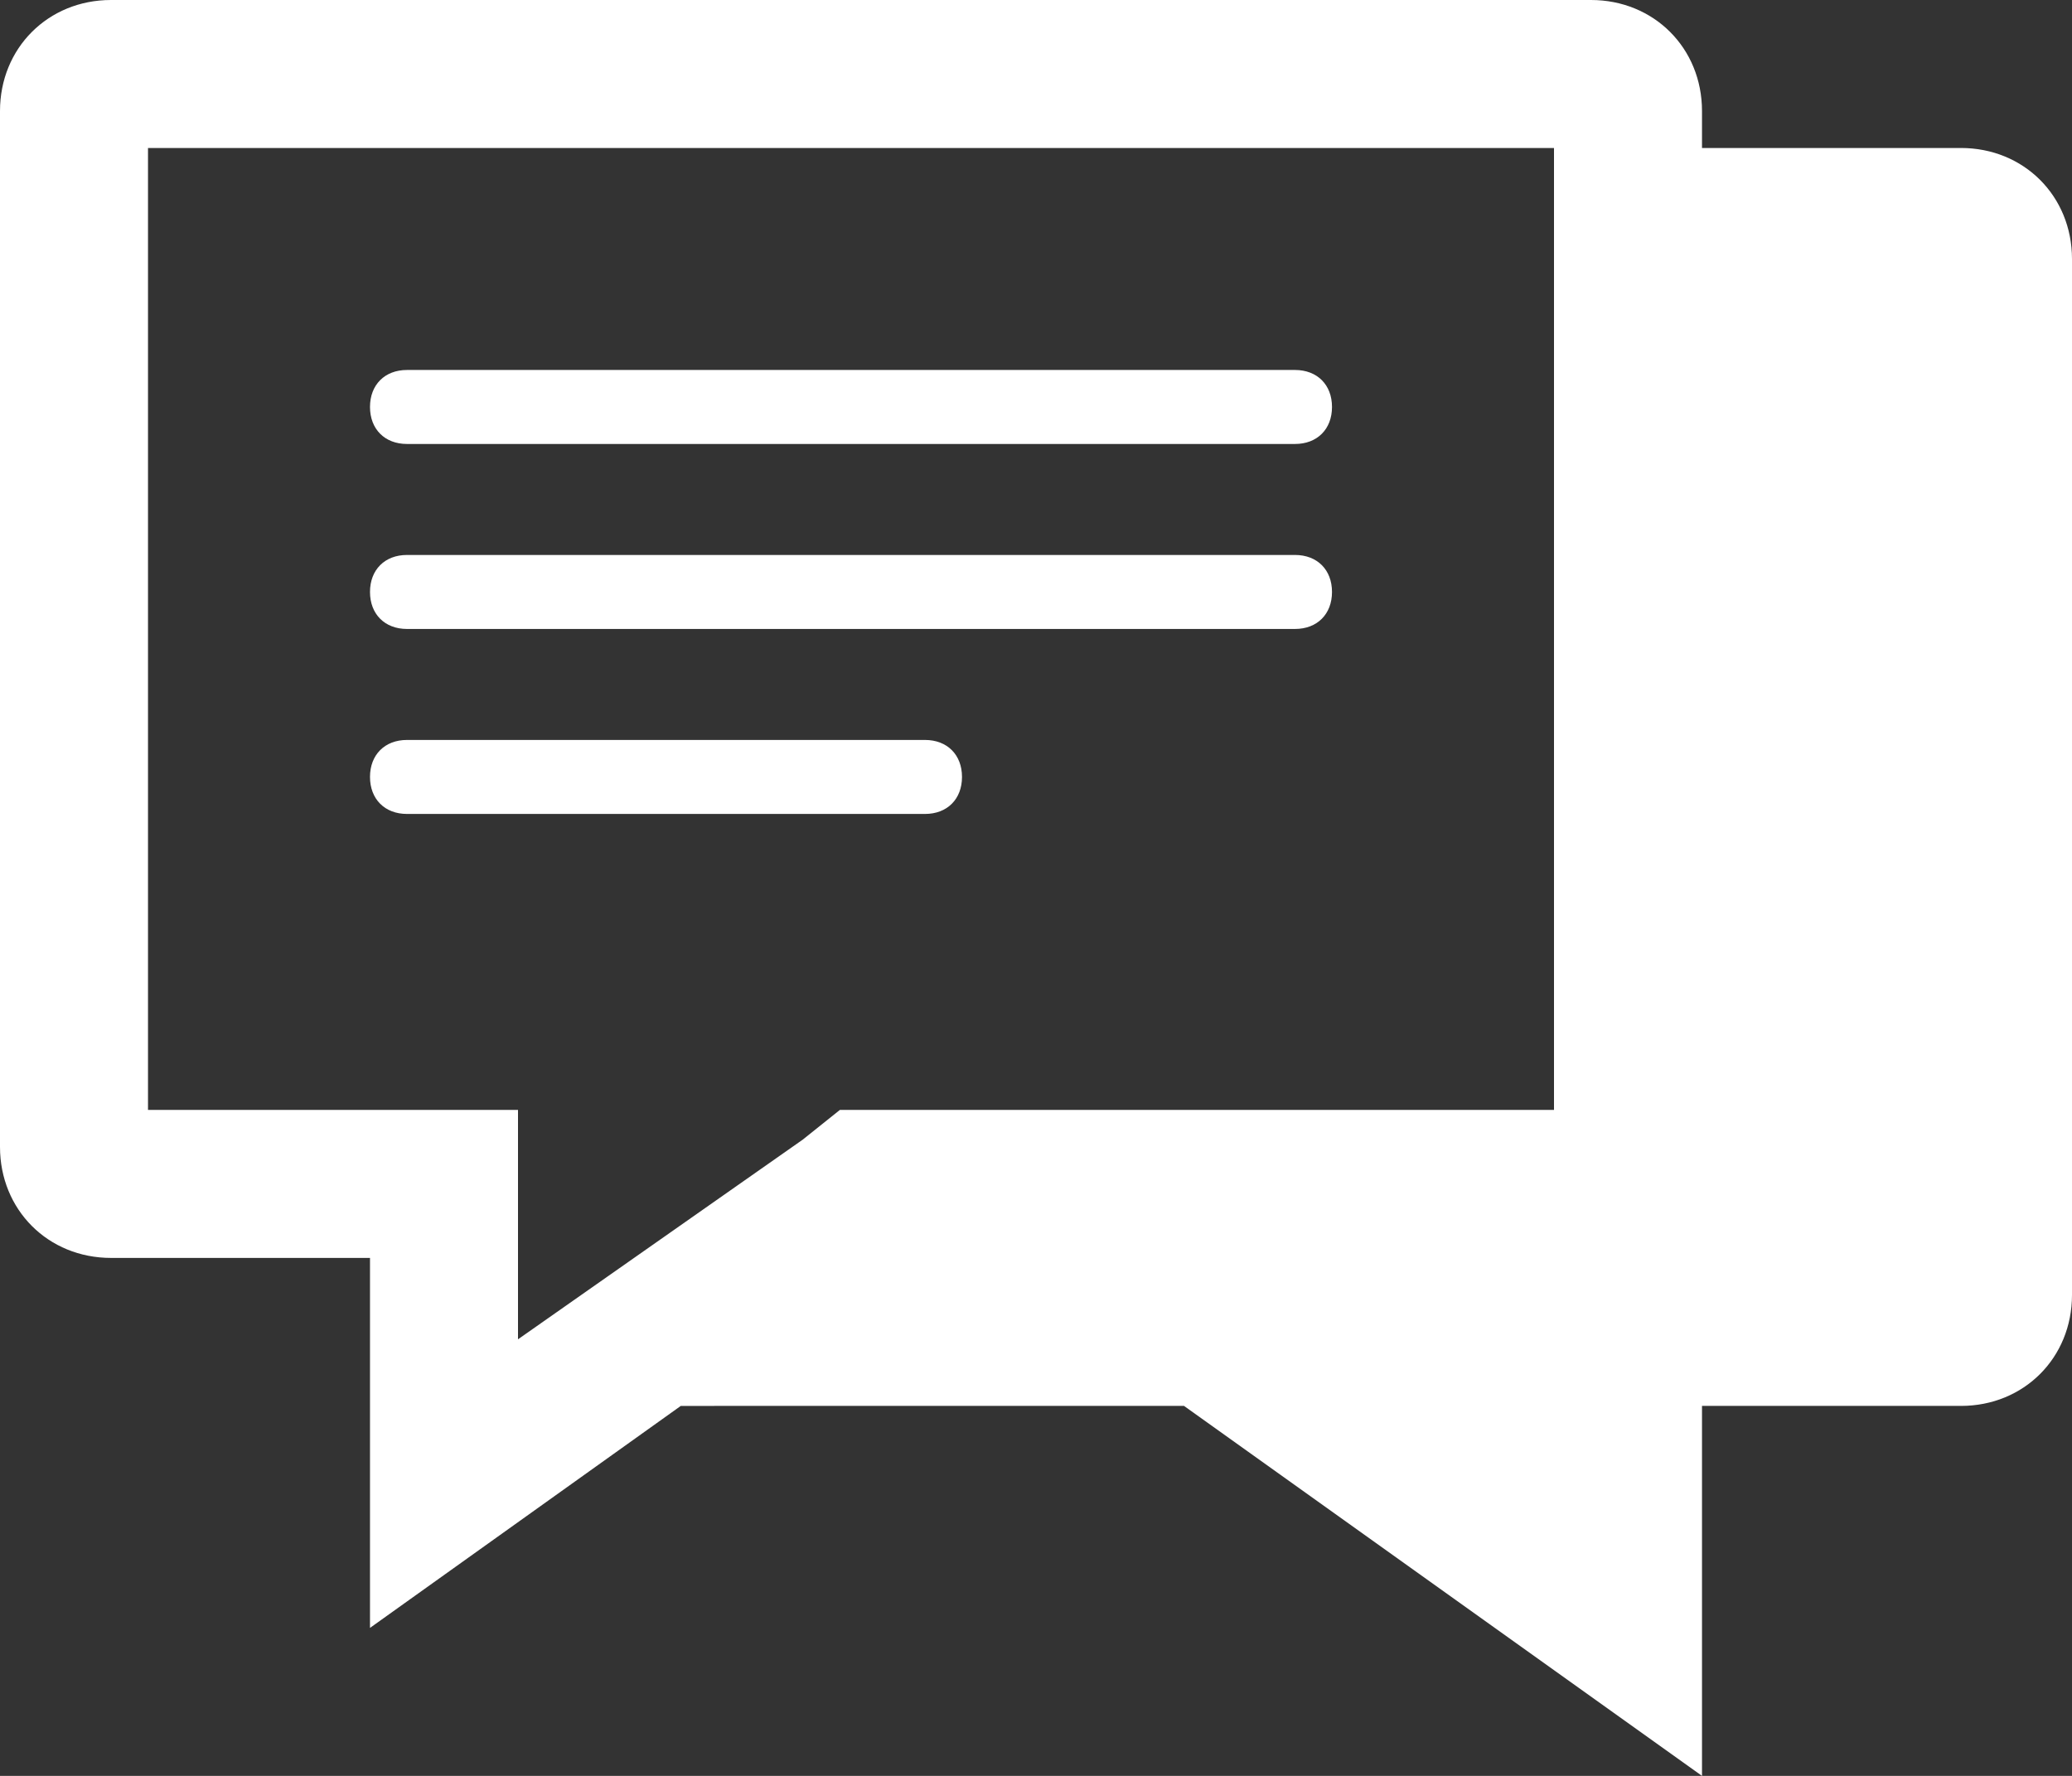 <?xml version="1.0" encoding="utf-8"?>
<!-- Generator: Adobe Illustrator 22.1.0, SVG Export Plug-In . SVG Version: 6.00 Build 0)  -->
<svg version="1.1" id="Layer_1" xmlns="http://www.w3.org/2000/svg" xmlns:xlink="http://www.w3.org/1999/xlink" x="0px" y="0px"
	 viewBox="0 0 56 48" style="enable-background:new 0 0 56 48;" xml:space="preserve">
<rect x="0" y="0" width="56" height="48" fill="#333333" stroke="none"/>
<style type="text/css">
	.st0{fill:#fff;}
</style>
<title>05_om_icon_message</title>
<g>
	<path class="st0" d="M53,4h-7V3c0-1.7-1.3-3-3-3H3C1.3,0,0,1.3,0,3v28c0,1.7,1.3,3,3,3h7v10l8.4-6H32l14,10V38h7c1.7,0,3-1.3,3-3V7
		C56,5.3,54.7,4,53,4z M42,30H22.7l-1,0.8L14,36.2V30H4V4h38V30z"/>
	<path class="st0" d="M11,12h24c0.6,0,1-0.4,1-1s-0.4-1-1-1H11c-0.6,0-1,0.4-1,1S10.4,12,11,12z"/>
	<path class="st0" d="M11,17h24c0.6,0,1-0.4,1-1s-0.4-1-1-1H11c-0.6,0-1,0.4-1,1S10.4,17,11,17z"/>
	<path class="st0" d="M11,22h14c0.6,0,1-0.4,1-1s-0.4-1-1-1H11c-0.6,0-1,0.4-1,1S10.4,22,11,22z"/>
</g>
</svg>
